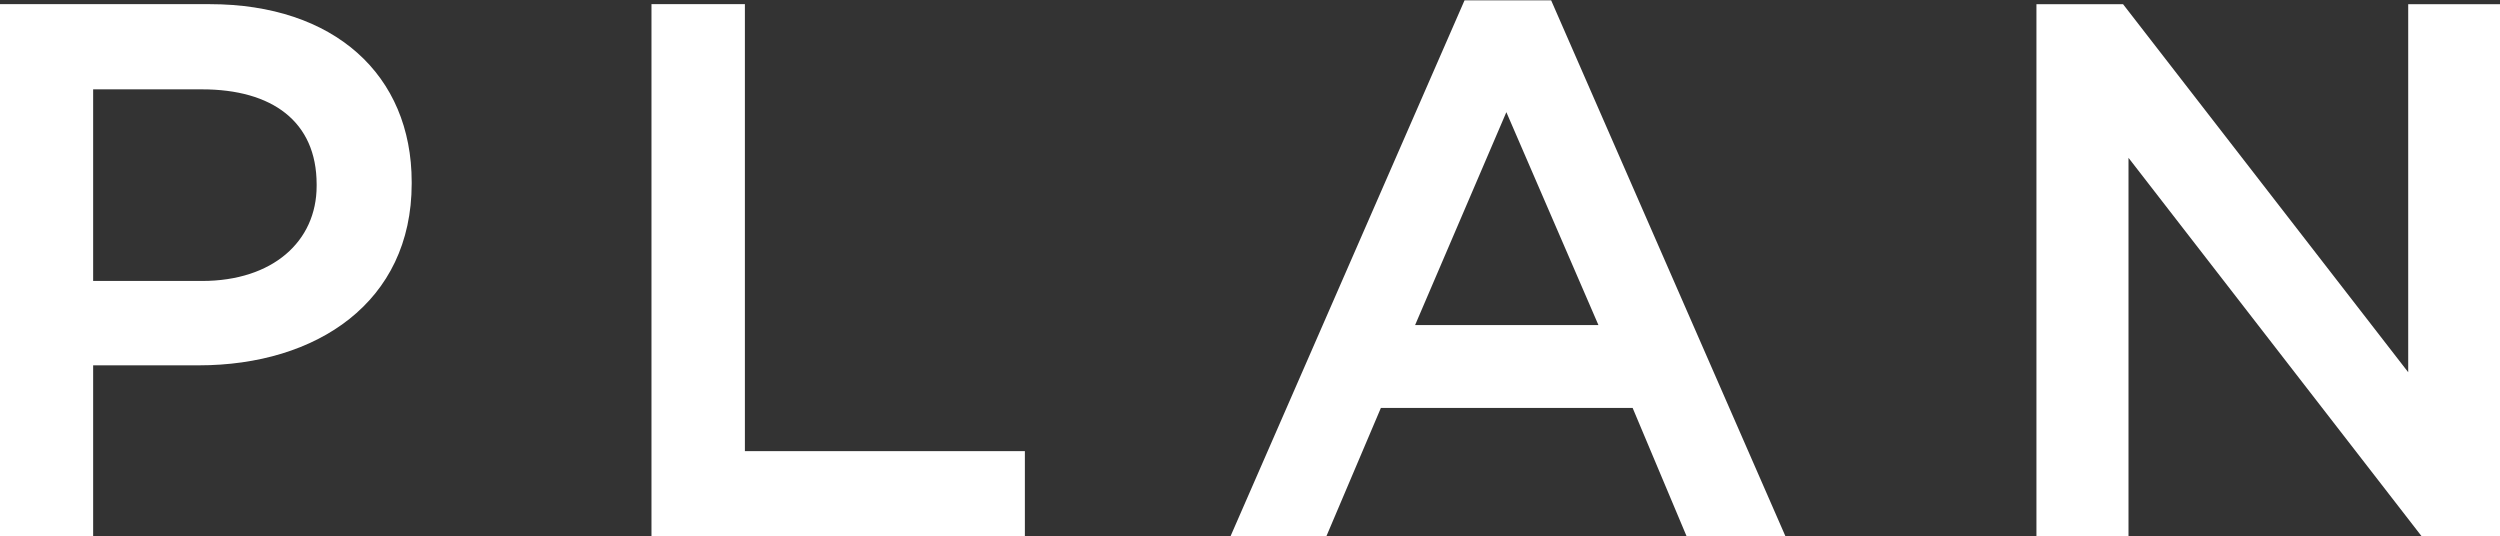 <svg xmlns="http://www.w3.org/2000/svg" width="92.06" height="19.75" viewBox="0 0 92.06 19.75">
  <rect x="0" y="0" width="92.06" height="19.75" fill="#333333" stroke="none"/>
  <defs>
    <style>
      .cls-1 {
        fill: #fff;
        fill-rule: evenodd;
      }
    </style>
  </defs>
  <path id="ld_plan.svg" class="cls-1" d="M1946.37,554.441h3.44v-6.3h3.89c4.34,0,7.84-2.324,7.84-6.691v-0.057c0-3.948-2.85-6.552-7.44-6.552h-7.73v19.6Zm3.44-9.408v-7.055h4.01c2.57,0,4.22,1.175,4.22,3.5v0.056c0,2.045-1.62,3.5-4.22,3.5h-4.01Zm20.56,9.408h13.75V551.3h-10.31V534.841h-3.44v19.6Zm21.32,0h3.53l2.01-4.732h9.27l1.99,4.732h3.64l-8.63-19.74h-3.19Zm6.8-7.784,3.36-7.839,3.39,7.839h-6.75Zm22.88,7.784h3.39V540.5l10.8,13.943h2.89v-19.6h-3.39v13.552l-10.5-13.552h-3.19v19.6Z" transform="translate(-1946.38 -534.688)"/>
</svg>
